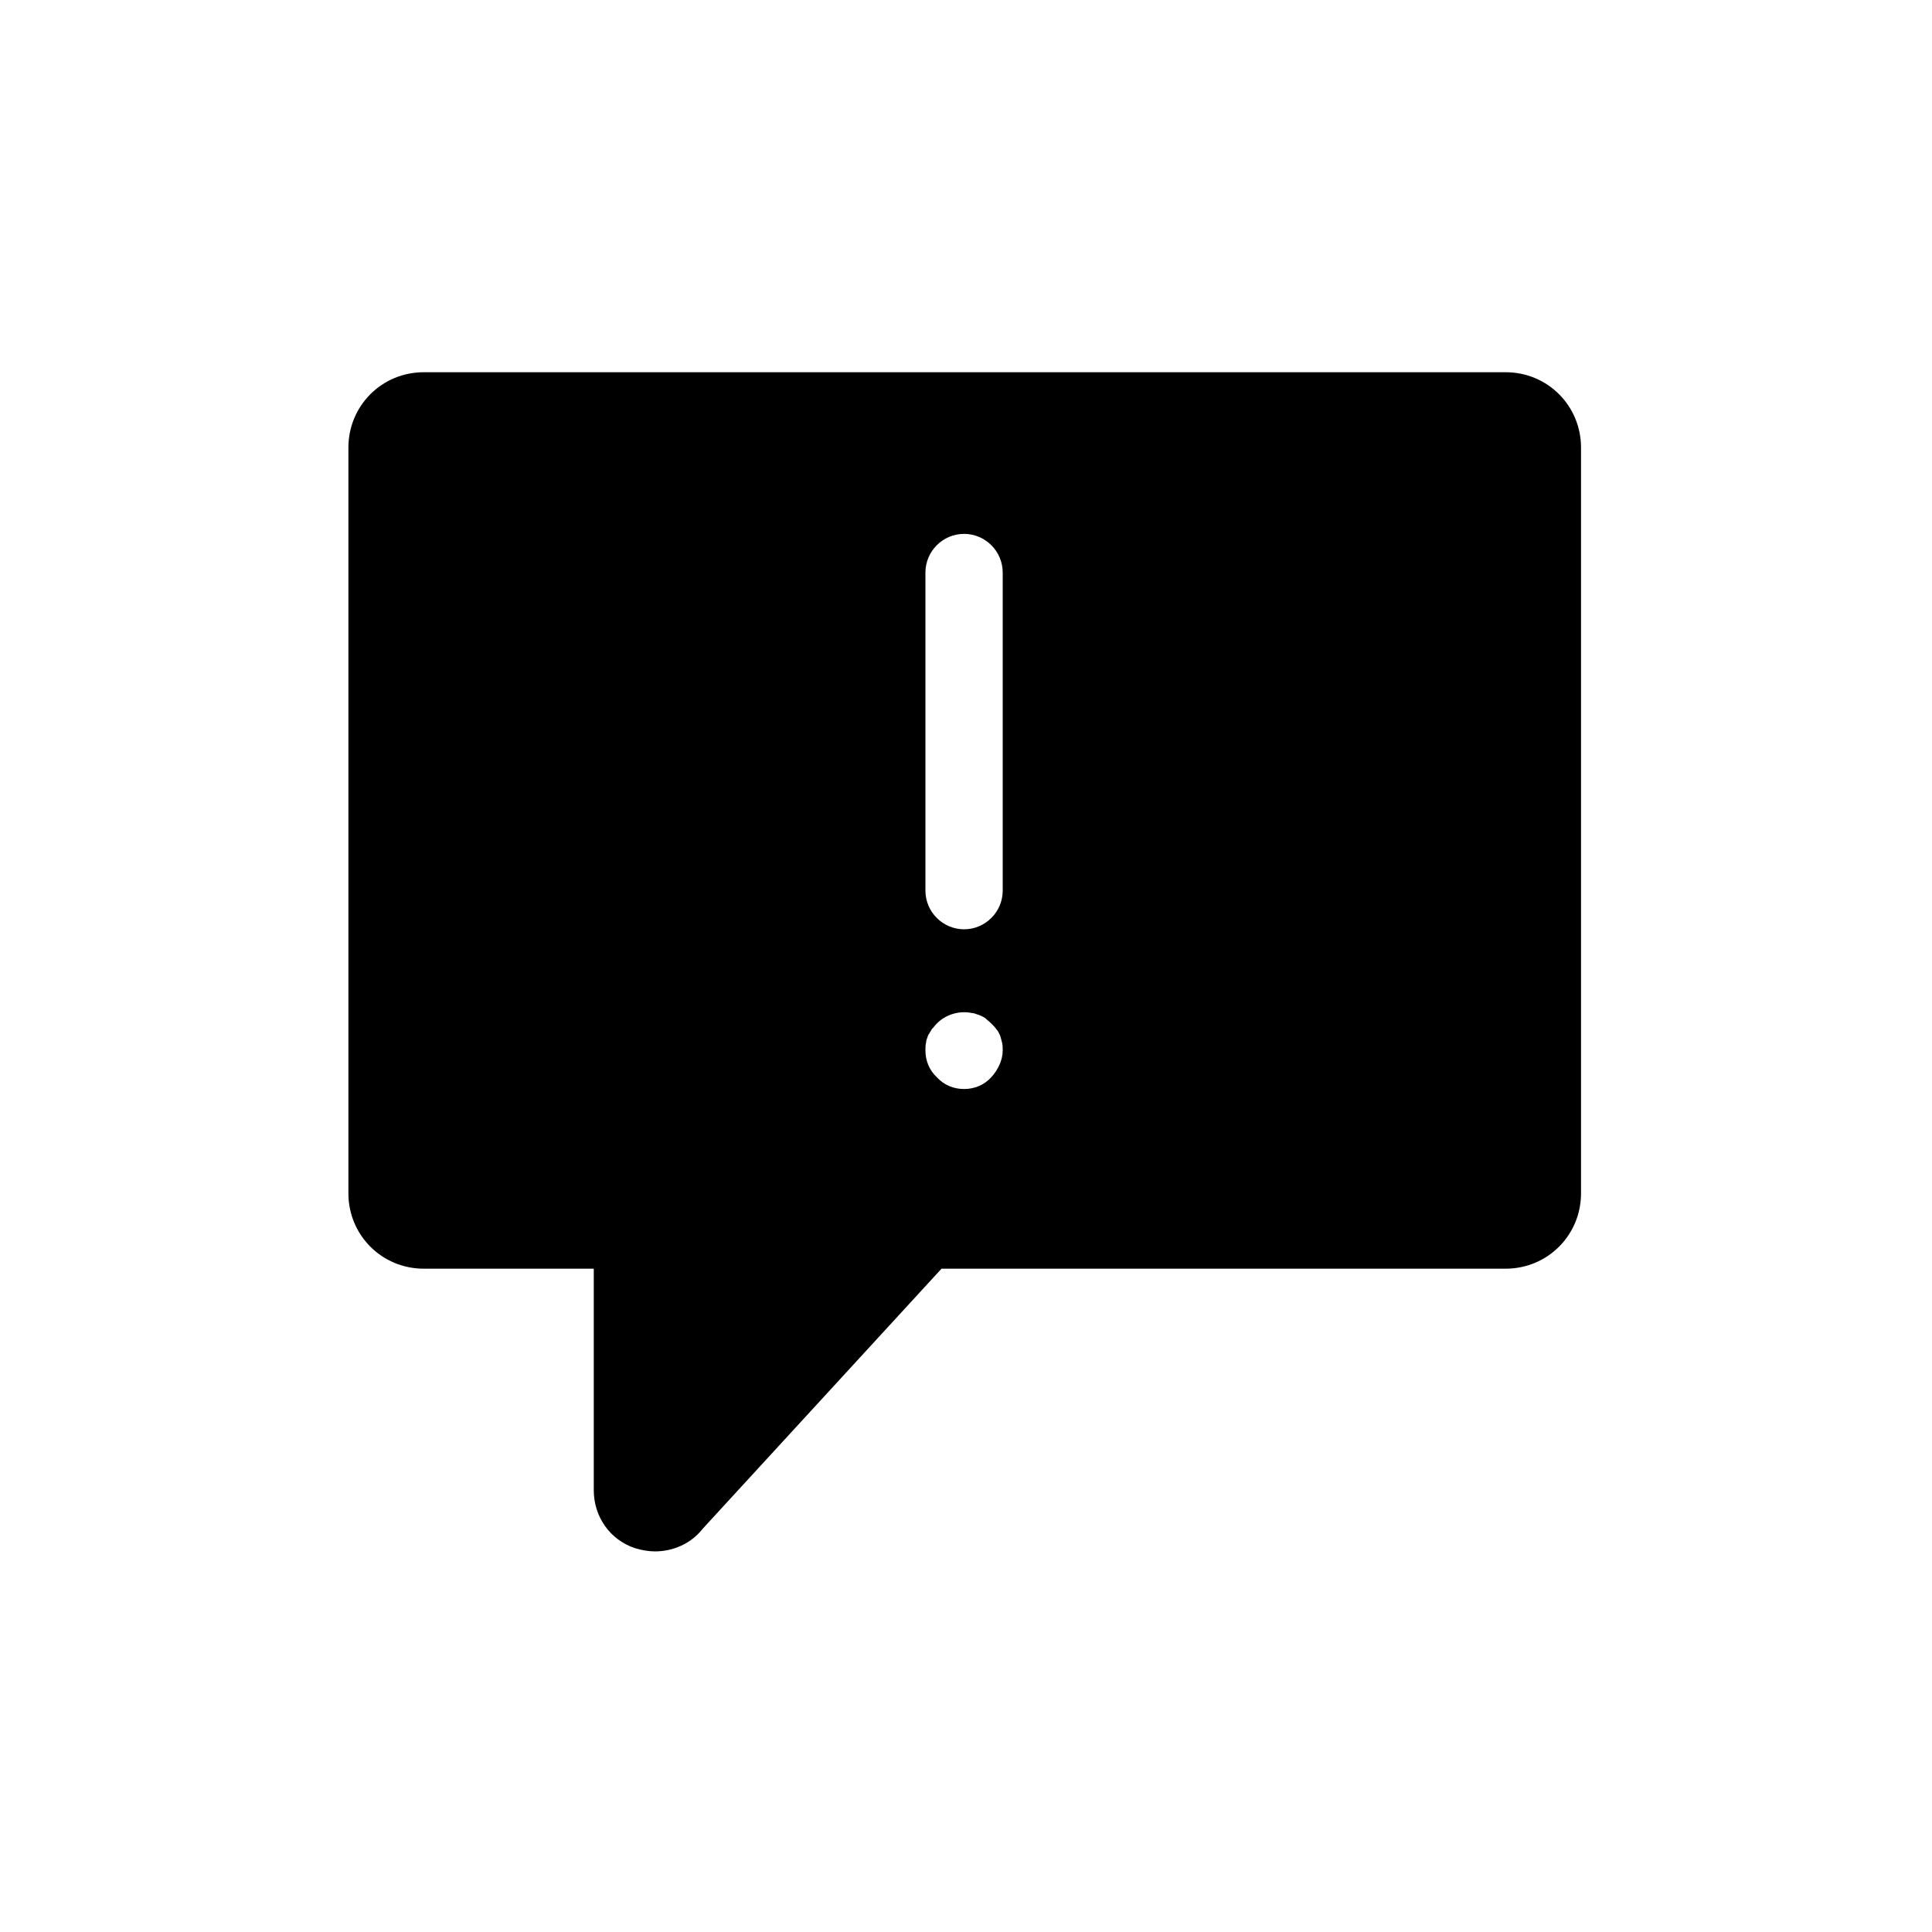 <svg xmlns="http://www.w3.org/2000/svg" xmlns:xlink="http://www.w3.org/1999/xlink" id="Calque_1" x="0px" y="0px" viewBox="0 0 300 300" style="enable-background:new 0 0 300 300;" xml:space="preserve"><style type="text/css">	.st0{display:none;}</style><g id="GABARIT" class="st0"></g><path d="M233.8,57.8h-168c-6.5,0-11.7,5.2-11.7,11.7v115.8c0,6.5,5.2,11.7,11.7,11.7h26.4v34.4c0,4.1,2.5,7.7,6.4,9 c1,0.3,2.1,0.5,3.1,0.5c2.8,0,5.6-1.2,7.4-3.5l37.1-40.4h87.6c6.5,0,11.7-5.2,11.7-11.7V69.5C245.5,63,240.3,57.8,233.8,57.8z  M153.9,167.3c-1.1,1.2-2.6,1.8-4.2,1.8s-3.1-0.6-4.2-1.8c-1.2-1.1-1.8-2.6-1.8-4.2c0-0.4,0-0.8,0.1-1.2c0-0.4,0.2-0.7,0.3-1.1 c0.2-0.3,0.4-0.7,0.6-1c0.3-0.3,0.5-0.6,0.8-0.9c1.4-1.4,3.5-2,5.4-1.6c0.4,0,0.7,0.2,1.1,0.3c0.3,0.1,0.7,0.3,1,0.5 c0.3,0.3,0.6,0.5,0.9,0.8c0.3,0.3,0.6,0.6,0.8,0.9c0.3,0.3,0.4,0.6,0.6,1c0.1,0.3,0.2,0.7,0.3,1.1c0.1,0.4,0.1,0.8,0.1,1.2 C155.7,164.6,155,166.1,153.9,167.3z M155.7,138.3c0,3.3-2.7,6-6,6s-6-2.7-6-6V88.9c0-3.3,2.7-6,6-6s6,2.7,6,6V138.3z"></path><g id="TEXTE" class="st0"></g></svg>